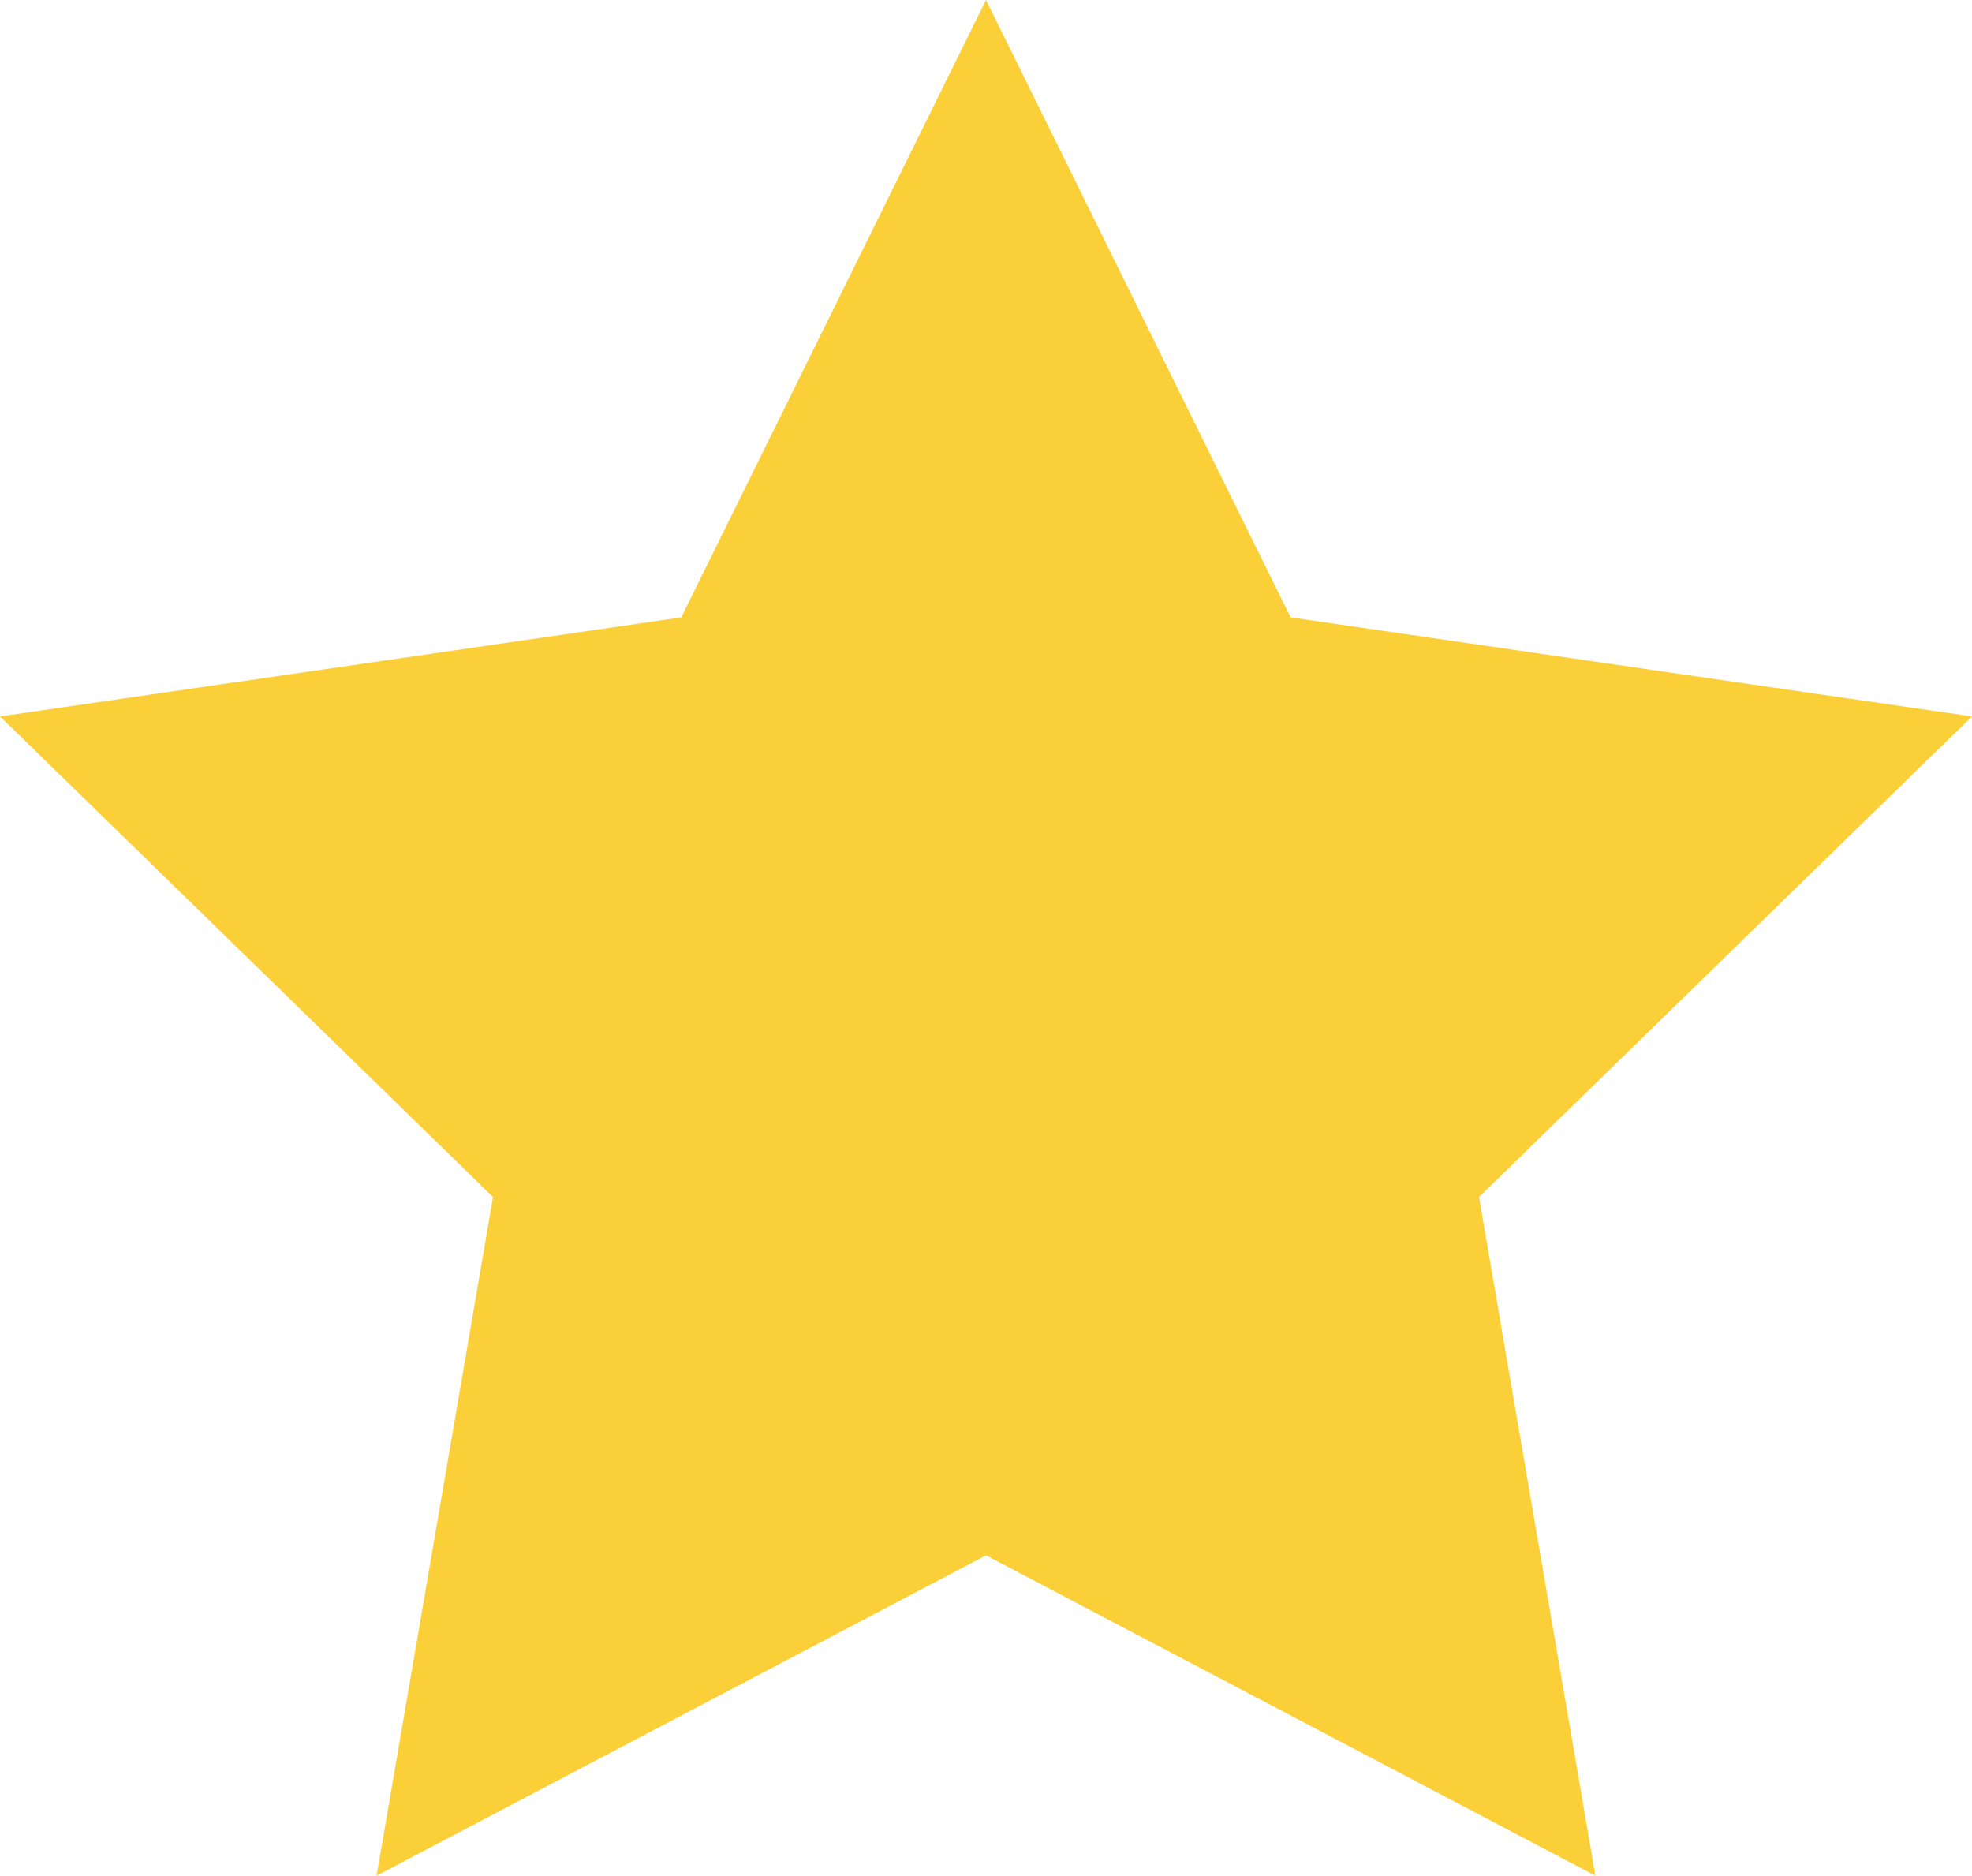 <?xml version="1.0" encoding="utf-8"?>
<!-- Generator: Adobe Illustrator 24.0.2, SVG Export Plug-In . SVG Version: 6.00 Build 0)  -->
<svg version="1.1" id="Режим_изоляции"
	 xmlns="http://www.w3.org/2000/svg" xmlns:xlink="http://www.w3.org/1999/xlink" x="0px" y="0px" viewBox="0 0 161.32 153.42"
	 style="enable-background:new 0 0 161.32 153.42;" xml:space="preserve">
<style type="text/css">
	.st0{fill:#FBCF38;}
</style>
<polygon class="st0" points="80.66,0 105.58,50.5 161.32,58.6 120.99,97.91 130.51,153.42 80.66,127.22 30.81,153.42 40.33,97.91 
	0,58.6 55.73,50.5 "/>
</svg>
